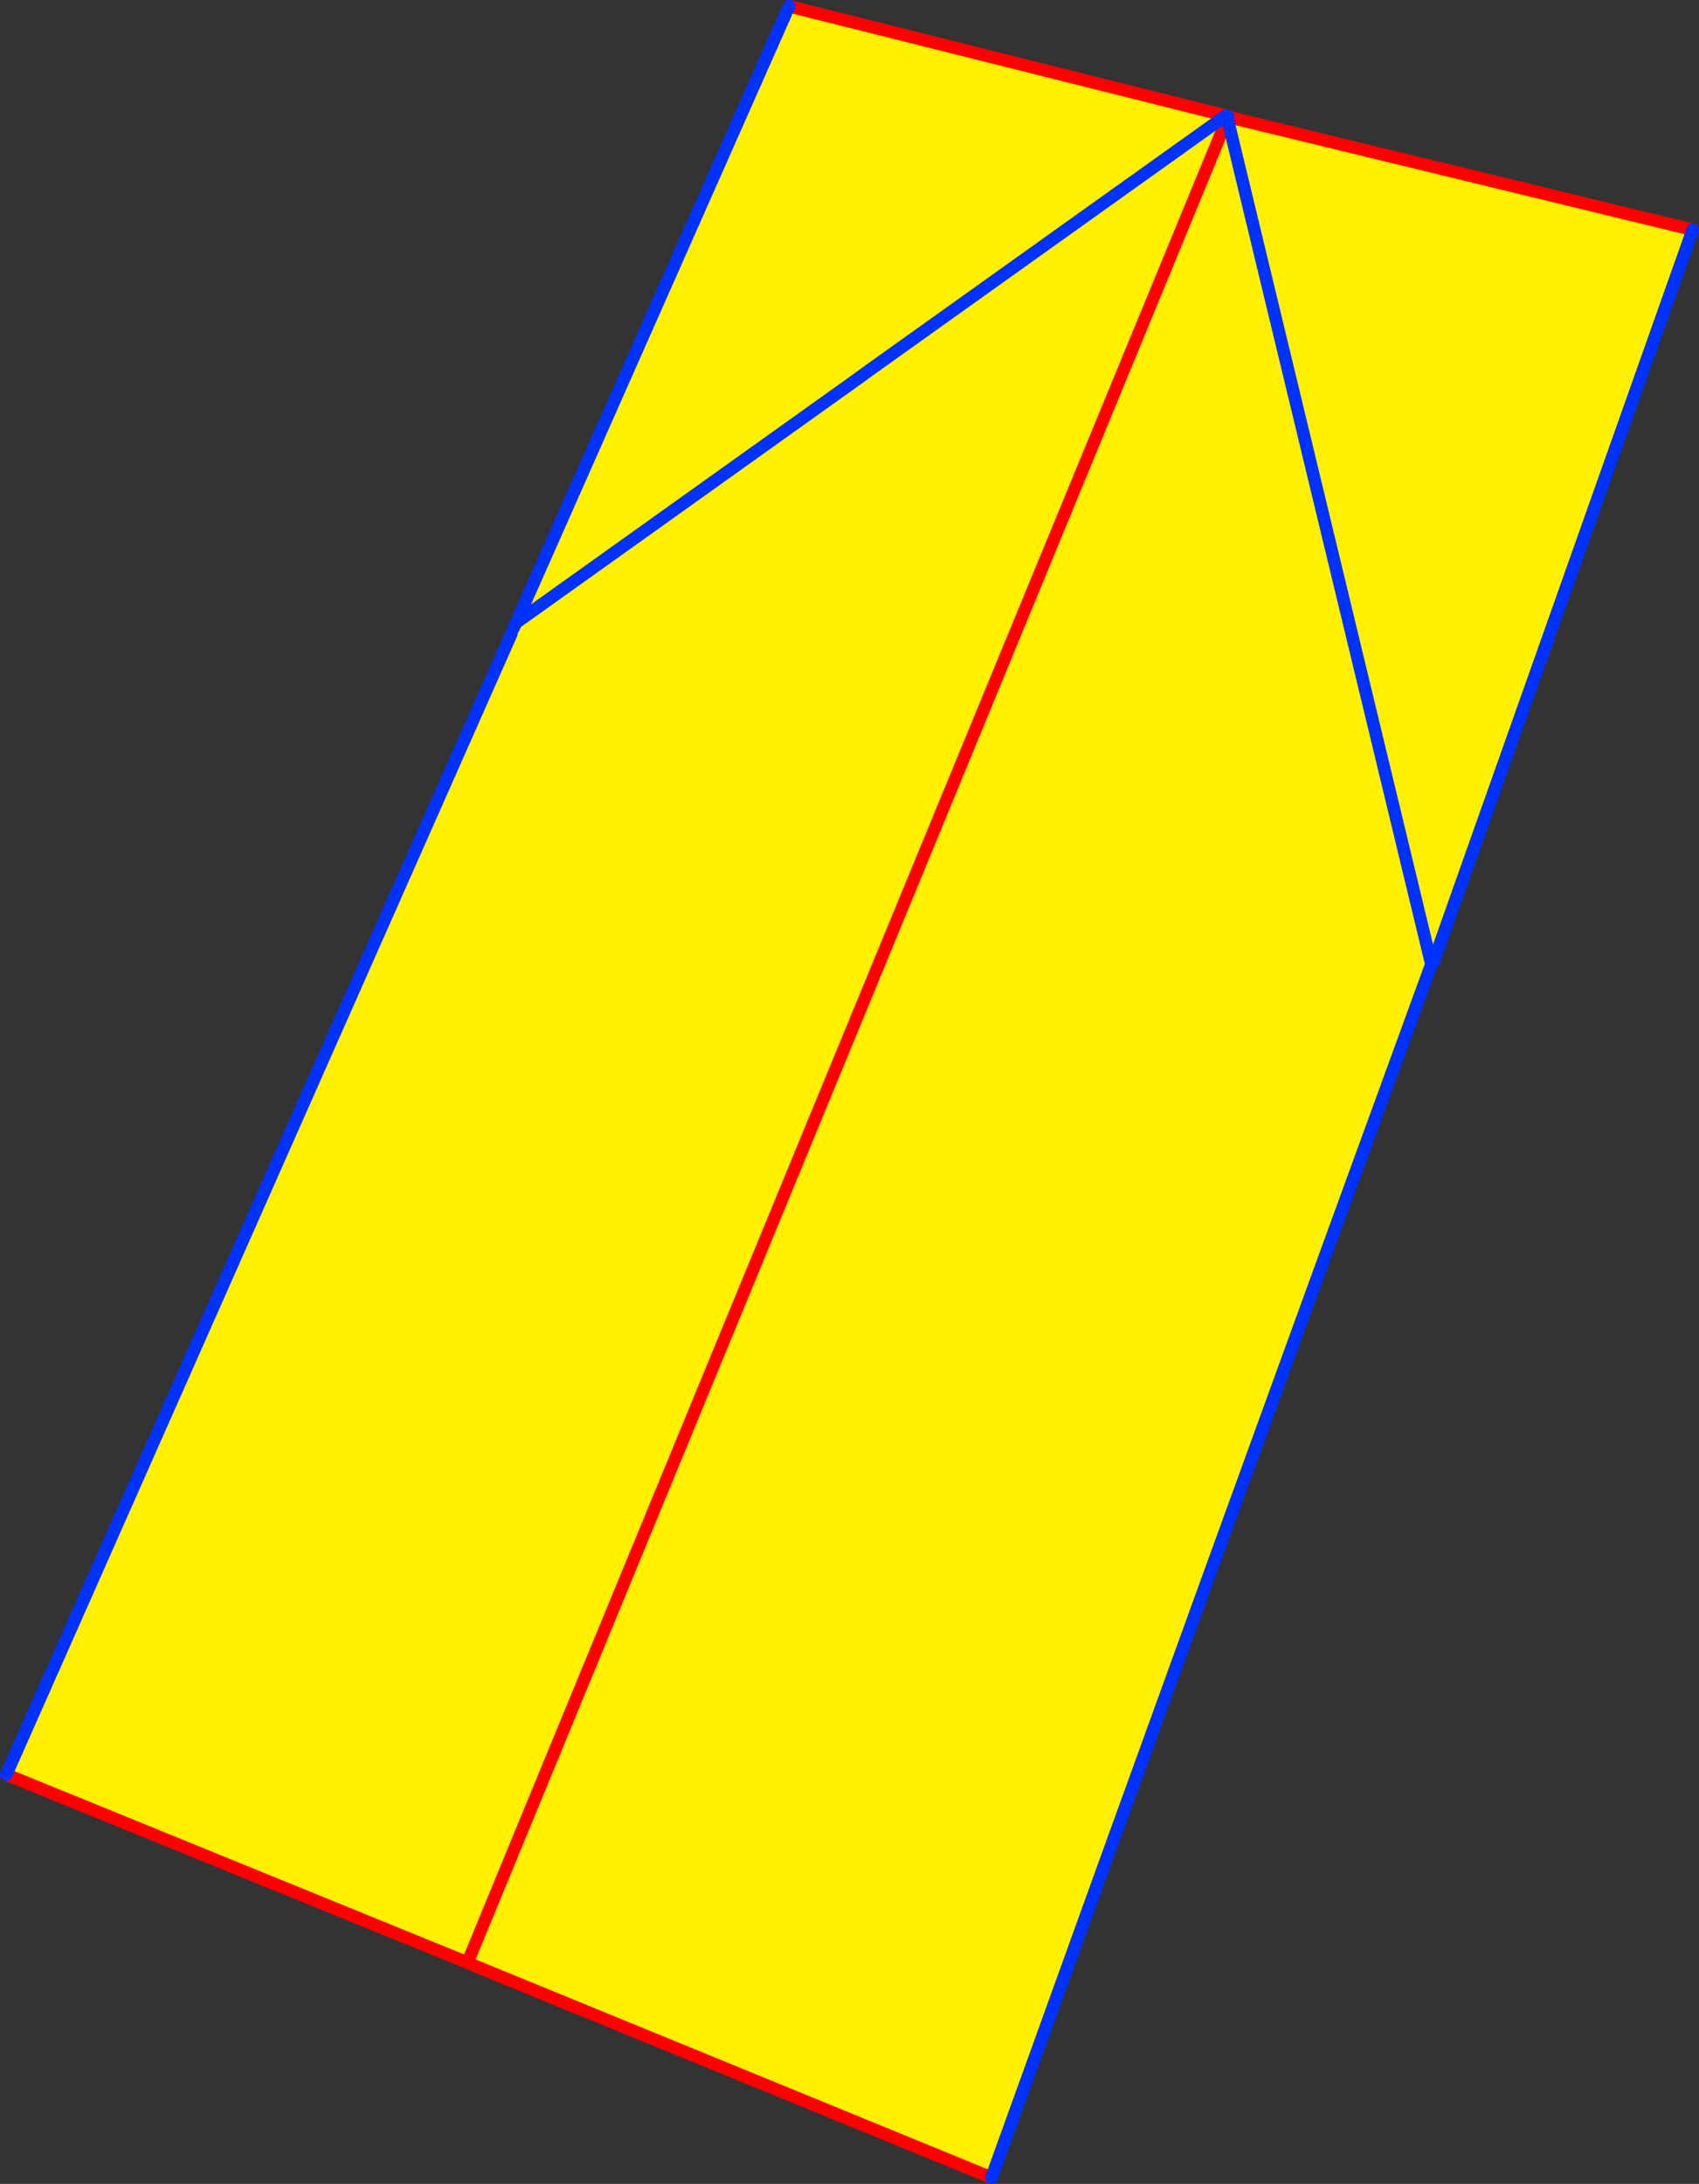 <?xml version="1.0" encoding="UTF-8" standalone="no"?>
<svg xmlns:xlink="http://www.w3.org/1999/xlink" height="348.4px" width="271.1px" xmlns="http://www.w3.org/2000/svg">
  <rect width="100%" height="100%" fill="#333333" stroke="none"/>
  <g transform="matrix(1.0, 0.0, 0.0, 1.0, -204.45, -108.55)">
    <path d="M400.3 127.4 L400.8 127.3 474.55 145.2 433.15 262.1 432.8 262.2 432.85 262.3 432.85 262.35 Q397.55 359.05 362.65 455.95 L279.8 422.0 279.05 421.65 205.45 391.65 286.05 209.65 286.35 208.85 286.8 207.9 330.35 109.55 400.05 127.0 400.2 127.05 400.3 127.4 432.8 262.2 400.3 127.4 279.05 421.65 400.3 127.4 M342.7 167.95 L341.55 168.8 342.1 169.55 342.7 167.95 400.05 127.0 342.7 167.95 M341.55 168.8 L286.8 207.9 341.55 168.8" fill="#fff000" fill-rule="evenodd" stroke="none"/>
    <path d="M400.8 127.3 L474.55 145.2 M362.65 455.95 L279.8 422.0 M279.05 421.65 L205.45 391.65 M330.35 109.55 L400.05 127.0 400.2 127.05 400.45 127.1 400.4 127.15 M400.3 127.4 L279.05 421.65" fill="none" stroke="#ff0000" stroke-linecap="round" stroke-linejoin="round" stroke-width="2.0"/>
    <path d="M474.55 145.2 L433.15 262.1 M432.8 262.2 L432.85 262.3 432.85 262.35 Q397.55 359.05 362.65 455.95 M205.45 391.65 L286.05 209.65 M286.35 208.85 L286.8 207.9 330.35 109.55 M400.4 127.15 L400.3 127.4 400.2 127.05 M342.7 167.95 L341.55 168.8 286.8 207.9 M342.7 167.95 L400.05 127.0 M400.3 127.4 L432.8 262.2" fill="none" stroke="#0032ff" stroke-linecap="round" stroke-linejoin="round" stroke-width="2.0"/>
  </g>
</svg>
